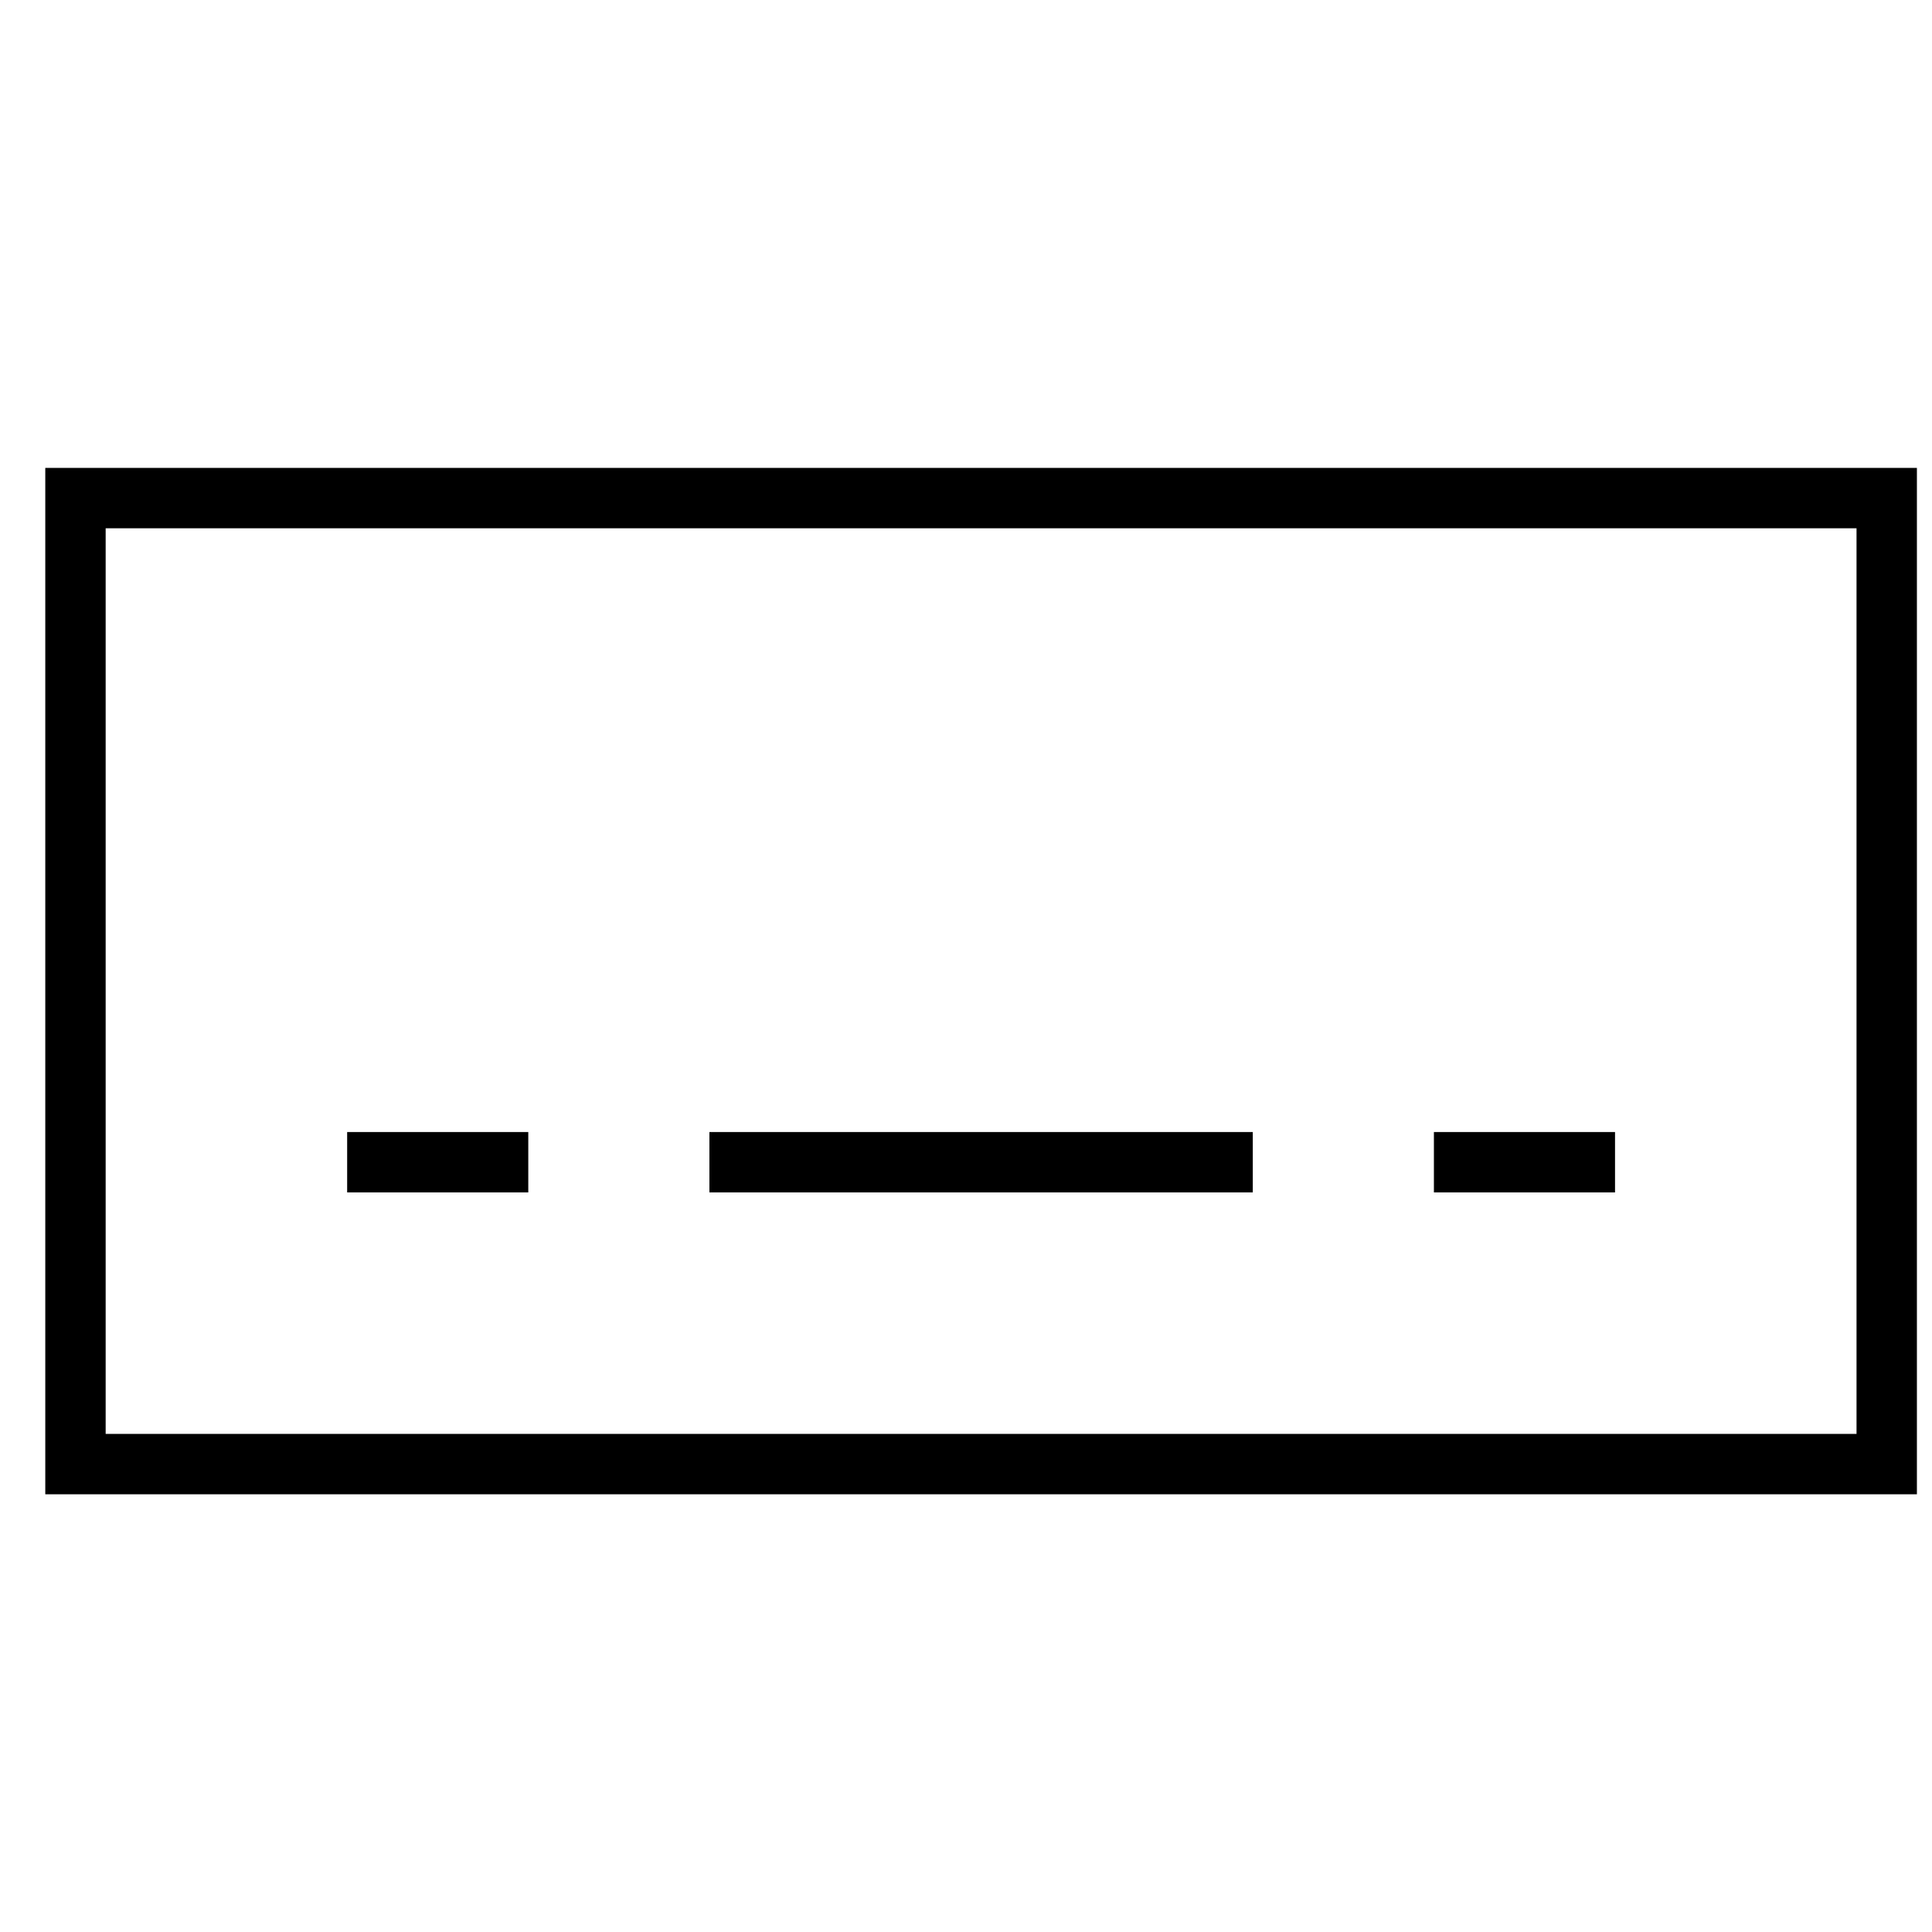 <svg xmlns="http://www.w3.org/2000/svg" xmlns:xlink="http://www.w3.org/1999/xlink" x="0px" y="0px" width="64px" height="64px" viewBox="0 0 64 64" stroke-width="2"><g stroke-width="2" transform="translate(0.5, 0.5)"><rect x="2" y="16" fill="none" stroke="#000000" stroke-width="2" stroke-linecap="square" stroke-miterlimit="10" width="60" height="32" stroke-linejoin="miter"></rect> <line data-color="color-2" fill="none" stroke="#000000" stroke-width="2" stroke-linecap="square" stroke-miterlimit="10" x1="12" y1="38" x2="16" y2="38" stroke-linejoin="miter"></line> <line data-color="color-2" fill="none" stroke="#000000" stroke-width="2" stroke-linecap="square" stroke-miterlimit="10" x1="24" y1="38" x2="40" y2="38" stroke-linejoin="miter"></line> <line data-color="color-2" fill="none" stroke="#000000" stroke-width="2" stroke-linecap="square" stroke-miterlimit="10" x1="48" y1="38" x2="52" y2="38" stroke-linejoin="miter"></line></g></svg>